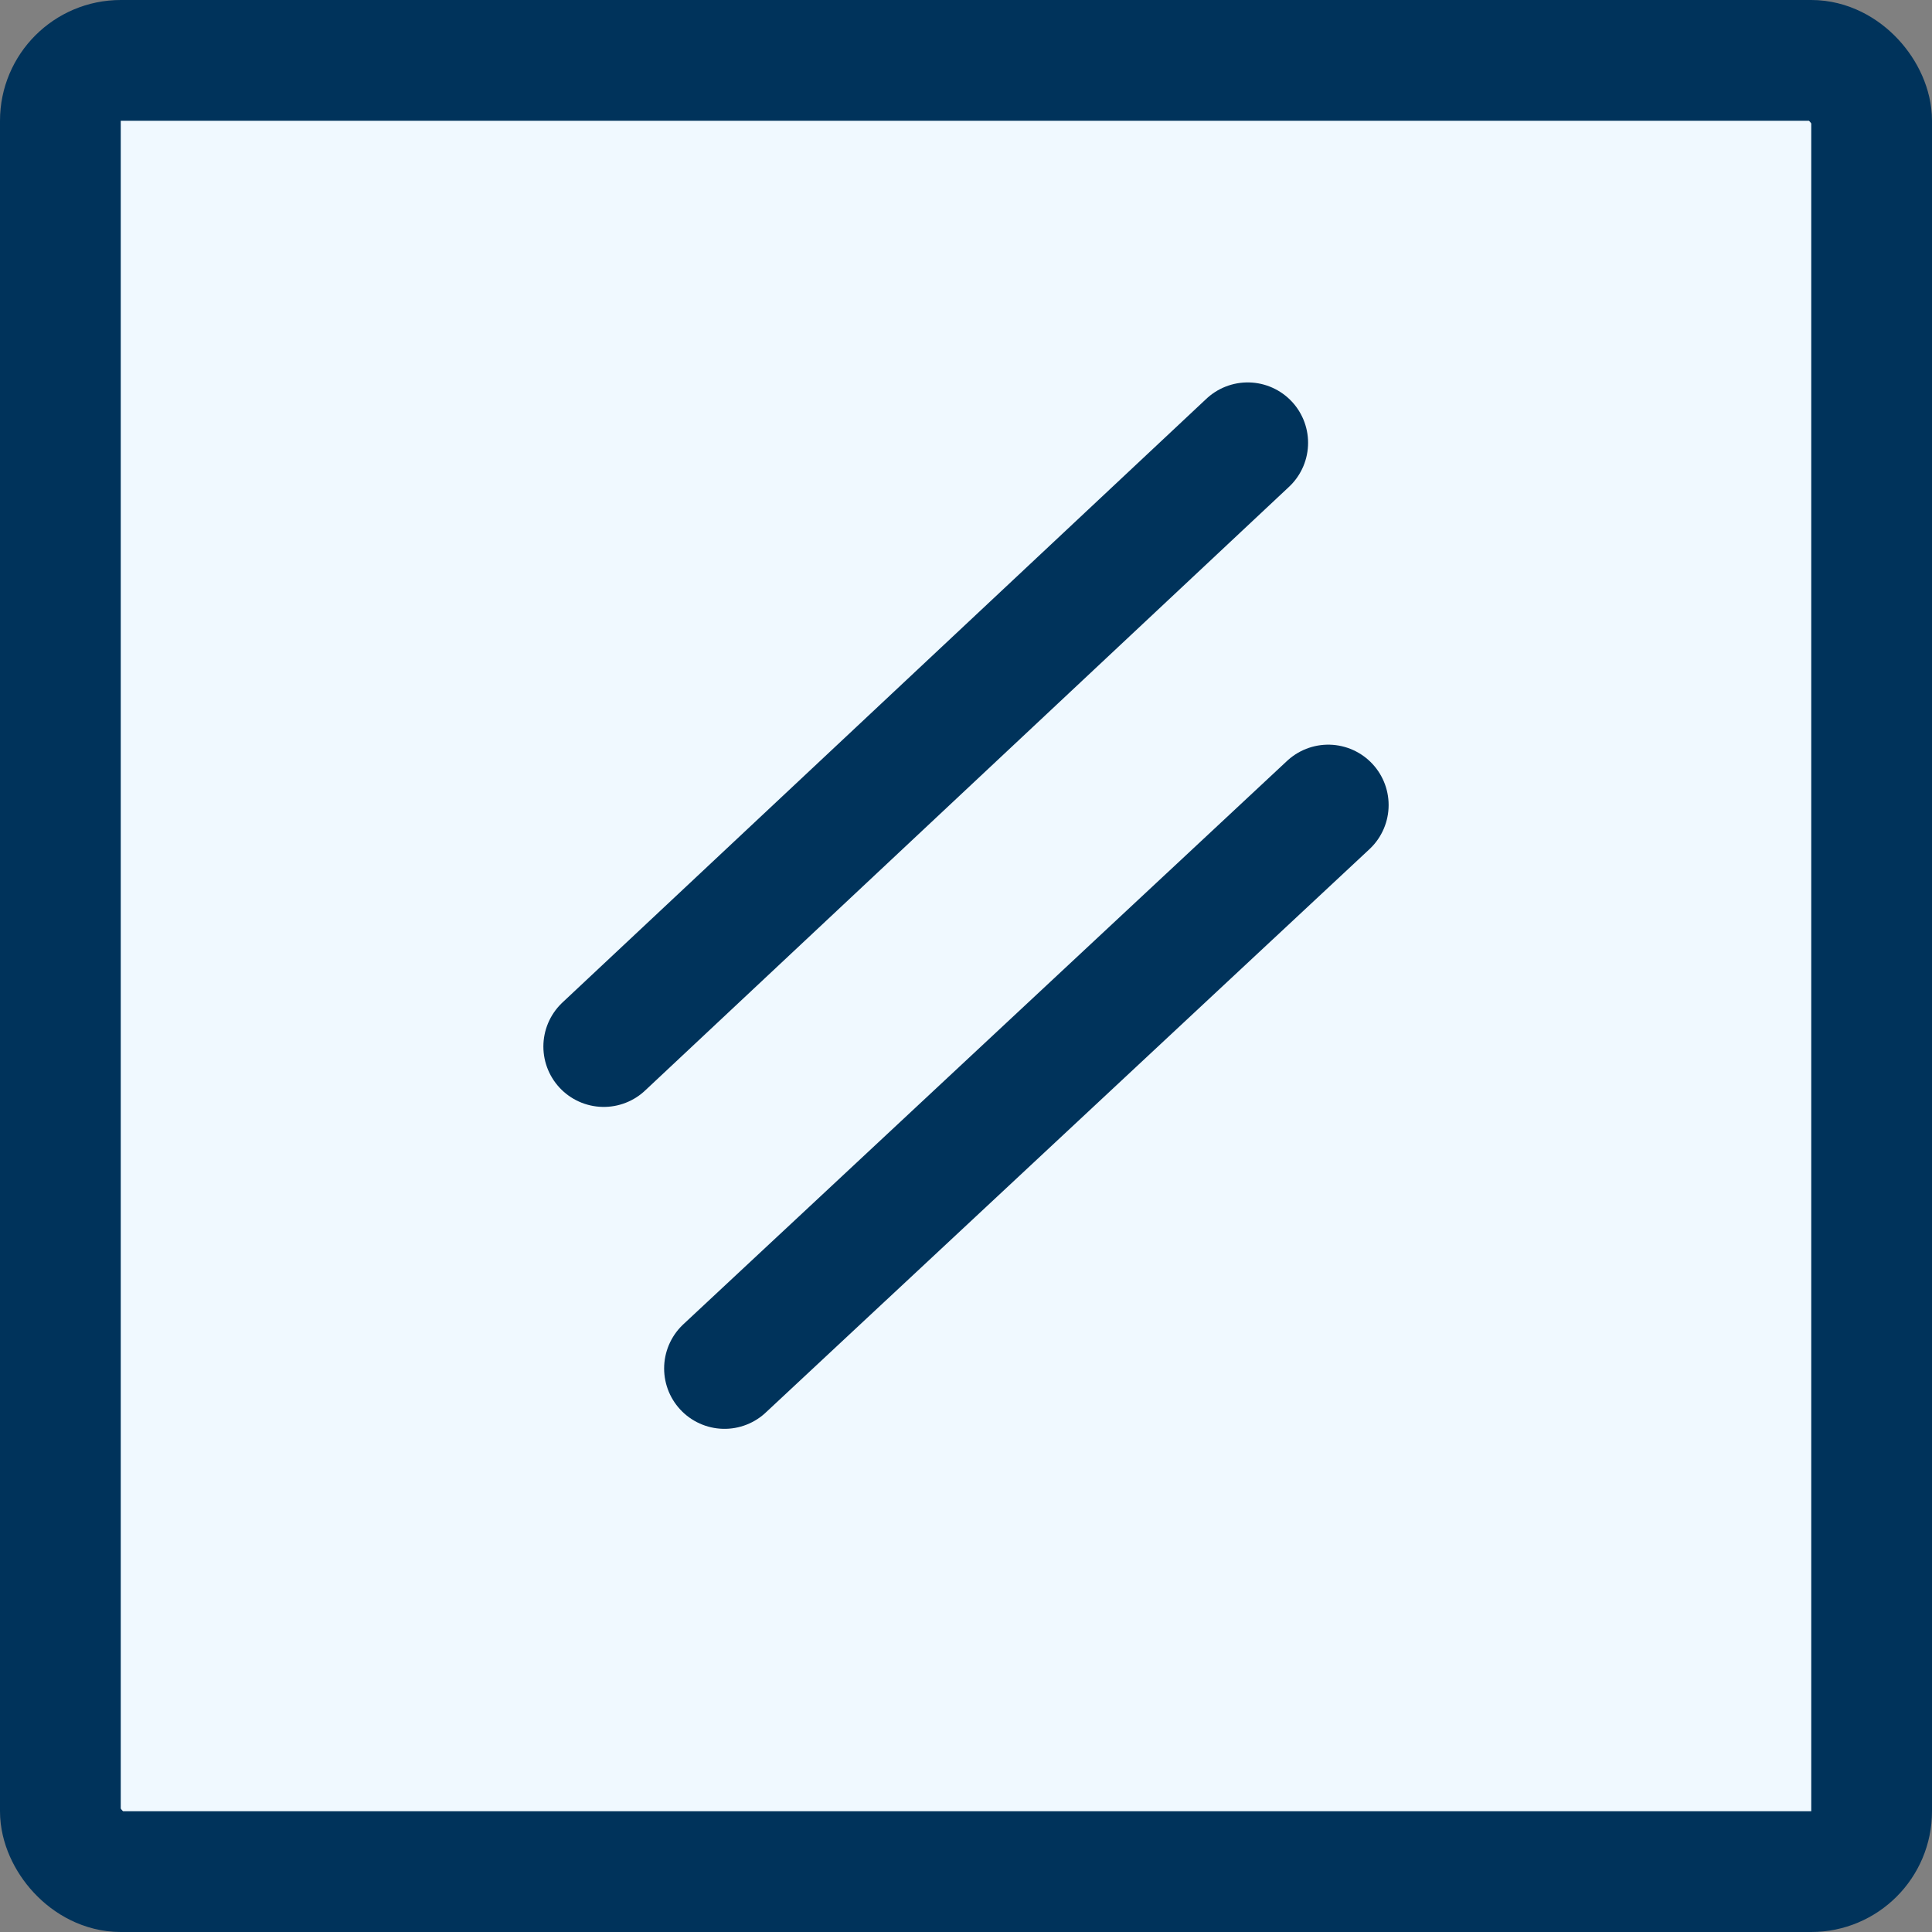 <svg fill="none" xmlns="http://www.w3.org/2000/svg" viewBox="0 0 16 16"><rect x="0" y="0" width="16" height="16" fill="#808080" stroke="none"/><rect x=".5" y=".5" width="15" height="15" rx=".5" fill="#F0F9FF" stroke="#00335B"/><path d="m5 8.667 5.333-5M6 11.333l5-4.666" stroke="#00335B" stroke-linecap="round"/></svg>